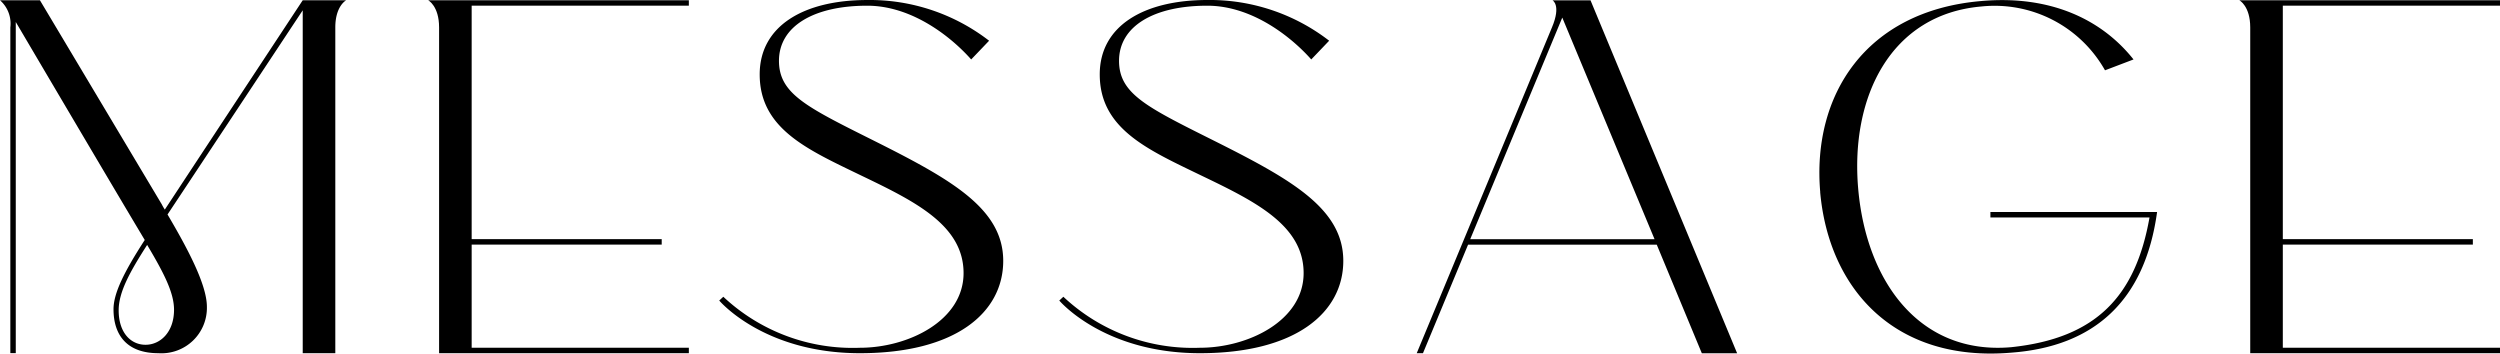 <svg xmlns="http://www.w3.org/2000/svg" xmlns:xlink="http://www.w3.org/1999/xlink" width="212.126" height="30" viewBox="0 0 212.126 30">
  <defs>
    <clipPath id="clip-path">
      <rect id="長方形_10" data-name="長方形 10" width="212.126" height="30"/>
    </clipPath>
  </defs>
  <g id="message" transform="translate(0 0)">
    <g id="グループ_110" data-name="グループ 110" transform="translate(0 0)" clip-path="url(#clip-path)">
      <path id="パス_1815" data-name="パス 1815" d="M0,.03H3.388s8.776,14.7,10.343,17.323a4.372,4.372,0,0,0,.253.438C17.393,12.608,25.686.03,25.686.03h3.686s-.921.484-.921,2.3V29.976H25.686V.882c-2,3.018-8.776,13.268-11.471,17.323,1.543,2.626,3.34,5.873,3.34,7.831a3.854,3.854,0,0,1-4.123,3.939c-2.649,0-3.8-1.521-3.8-3.732,0-1.336.875-3.133,2.65-5.874C9.793,16.226,1.555,2.24,1.338,1.873v28.1H.877V2.334A2.634,2.634,0,0,0,0,.03M12.487,20.785c-1.474,2.3-2.418,4.008-2.418,5.551,0,1.913,1.036,2.925,2.28,2.925s2.418-1.06,2.418-2.971c0-1.474-.9-3.179-2.28-5.5" transform="translate(0 -0.007)"/>
      <path id="パス_1816" data-name="パス 1816" d="M47.327.029H69.44V.49H51.012V20.3H67.137v.461H51.012v8.753H69.44v.461H48.248V2.333c0-1.82-.921-2.3-.921-2.3" transform="translate(-10.991 -0.007)"/>
      <path id="パス_1817" data-name="パス 1817" d="M91.419,29.969c-8.178,0-11.932-4.468-11.932-4.468l.345-.322a16.043,16.043,0,0,0,11.586,4.329c4.1,0,8.8-2.3,8.8-6.334s-4.054-6.058-8.615-8.247c-4.561-2.211-8.684-3.962-8.684-8.614,0-4.1,3.709-6.312,9.145-6.312a16.559,16.559,0,0,1,10.32,3.455l-1.52,1.589C99.3,3.271,95.957.484,92.041.484c-4.584,0-7.486,1.773-7.486,4.676,0,2.88,2.488,3.986,8.5,7,6.266,3.156,10.528,5.621,10.528,9.974S99.6,29.969,91.419,29.969" transform="translate(-18.459 0)"/>
      <path id="パス_1818" data-name="パス 1818" d="M129,29.969c-8.178,0-11.932-4.468-11.932-4.468l.345-.322A16.043,16.043,0,0,0,129,29.507c4.1,0,8.8-2.3,8.8-6.334s-4.054-6.058-8.615-8.247c-4.561-2.211-8.684-3.962-8.684-8.614,0-4.1,3.709-6.312,9.145-6.312a16.561,16.561,0,0,1,10.32,3.455l-1.519,1.589C136.88,3.271,133.54.484,129.624.484c-4.584,0-7.486,1.773-7.486,4.676,0,2.88,2.488,3.986,8.5,7,6.266,3.156,10.528,5.621,10.528,9.974S137.18,29.969,129,29.969" transform="translate(-27.187 0)"/>
      <path id="パス_1819" data-name="パス 1819" d="M157.1,29.976h-.53L168.044,2.334c.807-1.913.047-2.3.047-2.3h3.225l12.439,29.946H180.76l-3.824-9.214H160.927Zm4.009-9.675h15.64L168.92,1.5Z" transform="translate(-36.36 -0.007)"/>
      <path id="パス_1820" data-name="パス 1820" d="M201.142,16.311C200.428,8.087,204.989.946,214.755.095c5.828-.531,10.228,1.5,12.969,4.952l-2.419.921A10.753,10.753,0,0,0,214.8.555c-7.648.668-11.126,7.624-10.436,15.48s5.206,14.1,12.969,13.429c7.256-.76,10.573-4.354,11.748-11.011h-13.5v-.461h14.143c-1.036,7.533-5.321,11.4-12.347,11.932-9.905.853-15.5-5.39-16.24-13.613" transform="translate(-46.694 -0.003)"/>
      <path id="パス_1821" data-name="パス 1821" d="M247.484.029H269.6V.49H251.17V20.3h16.125v.461H251.17v8.753H269.6v.461H248.405V2.333c0-1.82-.921-2.3-.921-2.3" transform="translate(-57.472 -0.007)"/>
    </g>
  </g>
</svg>
